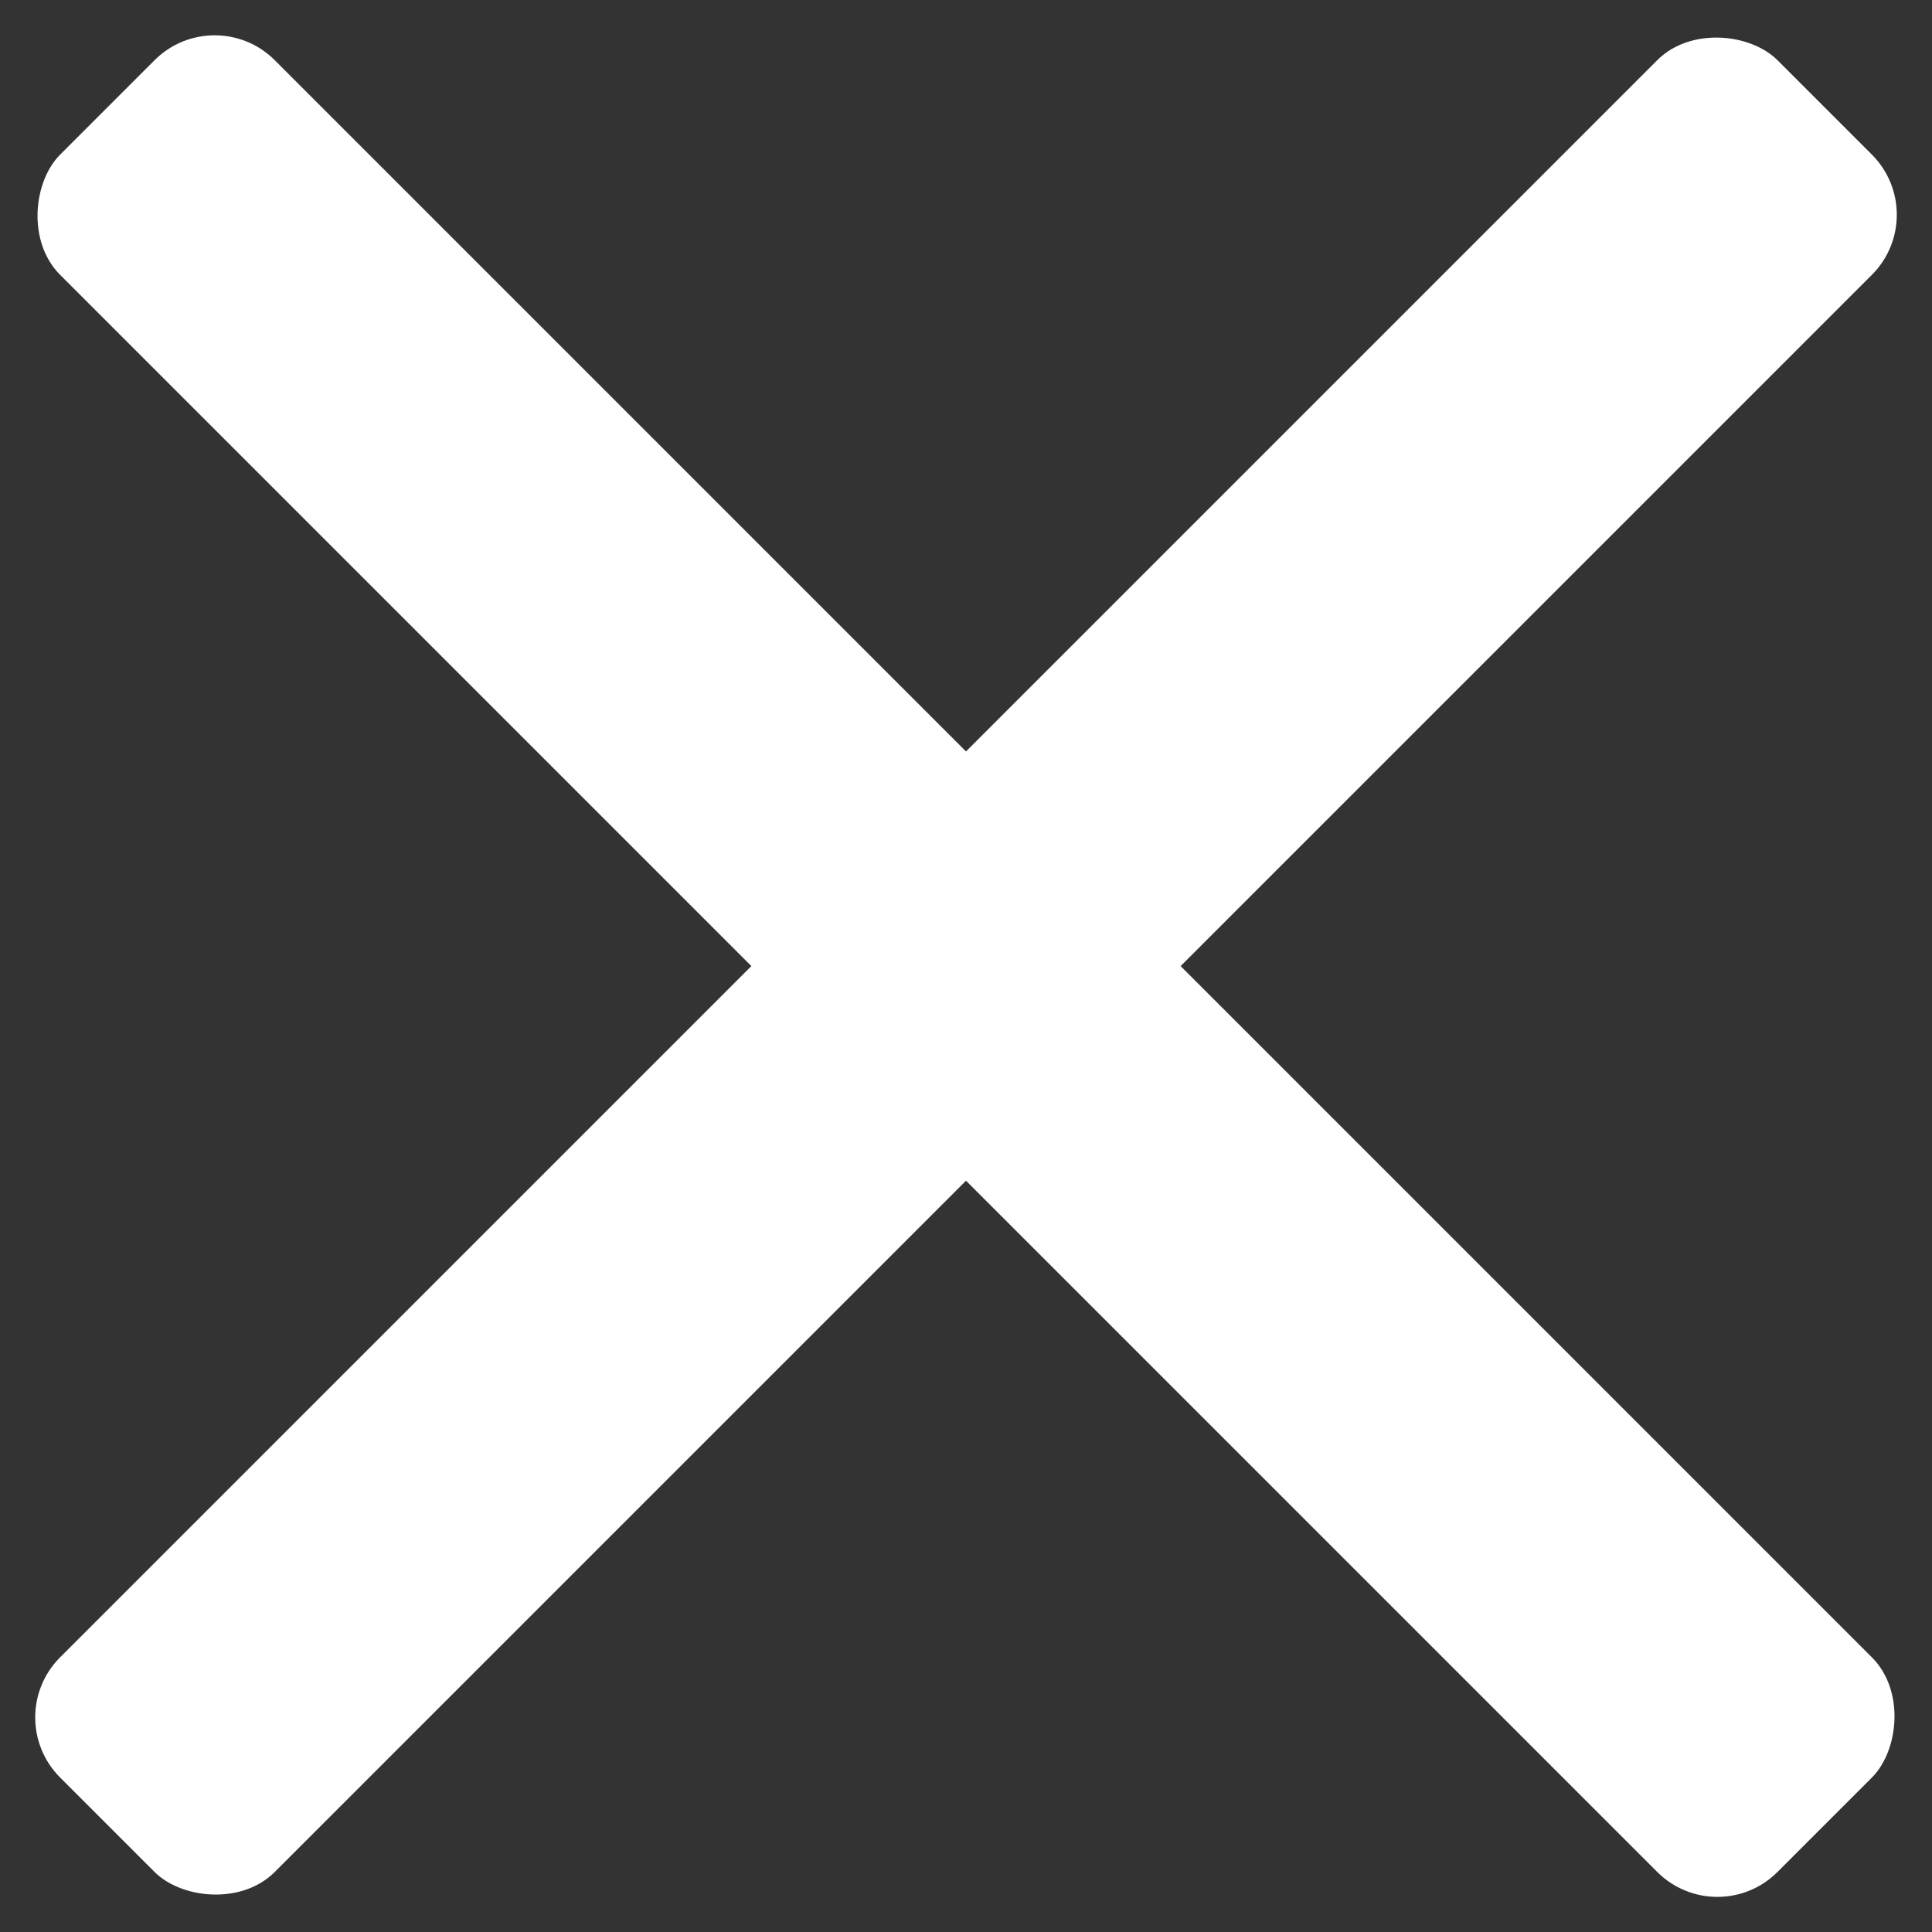 <svg xmlns="http://www.w3.org/2000/svg" width="22.728" height="22.729" viewBox="0 0 22.728 22.729"><rect x="0" y="0" width="22.728" height="22.729" fill="#333333" stroke="none"/><defs><style>.a{fill:#ffffff;}</style></defs><g transform="translate(-389.92 -28.421)"><rect class="a" width="28.571" height="3.571" rx="1" transform="translate(412.648 30.947) rotate(135)"/><rect class="a" width="28.571" height="3.571" rx="1" transform="translate(410.123 51.15) rotate(-135)"/></g></svg>